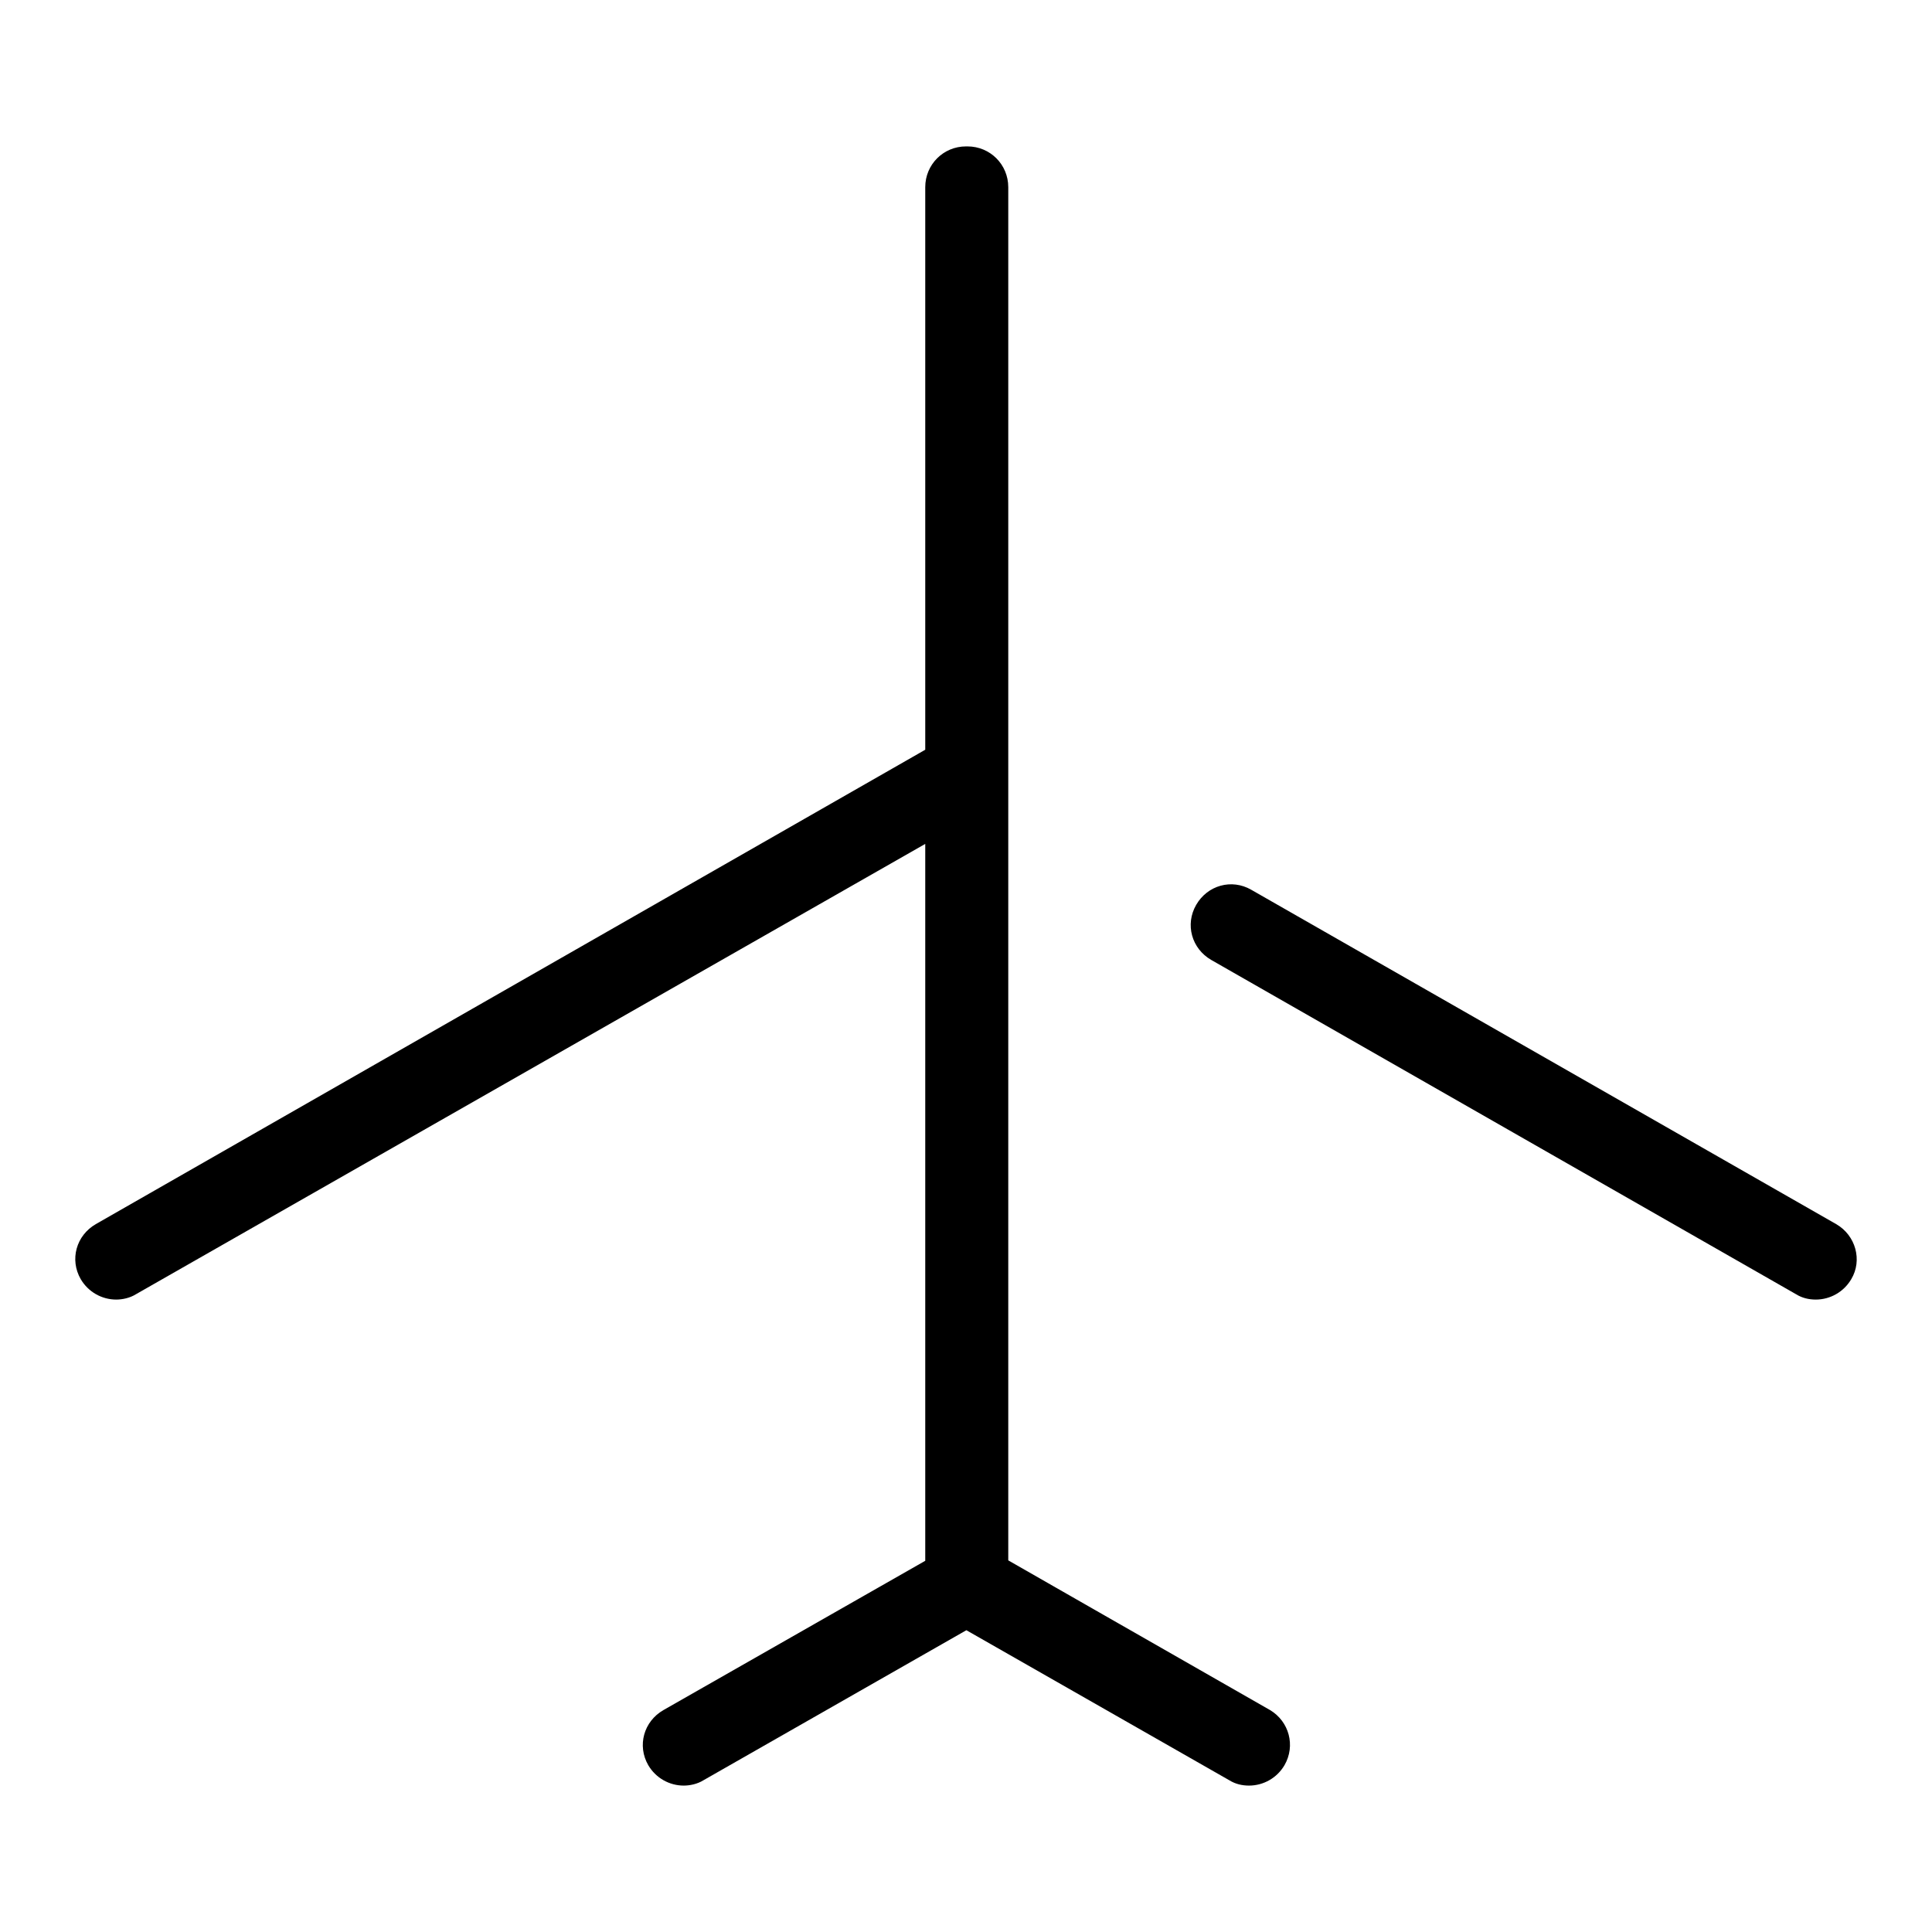 <?xml version="1.0" encoding="utf-8"?>
<!-- Svg Vector Icons : http://www.onlinewebfonts.com/icon -->
<!DOCTYPE svg PUBLIC "-//W3C//DTD SVG 1.1//EN" "http://www.w3.org/Graphics/SVG/1.1/DTD/svg11.dtd">
<svg version="1.1" xmlns="http://www.w3.org/2000/svg" xmlns:xlink="http://www.w3.org/1999/xlink" x="0px" y="0px" viewBox="0 0 256 256" enable-background="new 0 0 256 256" xml:space="preserve">
<g> <path fill="#000000" d="M170.2,233.9c-1,1.7-2.8,2.7-4.7,2.7c-0.9,0-1.8-0.2-2.6-0.7l-37.5-21.4c-1.7-1-2.7-2.7-2.7-4.7v-185 c0-3,2.4-5.4,5.4-5.4c3,0,5.4,2.4,5.4,5.4v181.9l34.8,19.9C170.8,228.1,171.7,231.3,170.2,233.9L170.2,233.9z M130.7,214.5 l-37.5,21.4c-0.8,0.5-1.8,0.7-2.6,0.7c-1.9,0-3.7-1-4.7-2.7c-1.5-2.6-0.6-5.8,2-7.3l34.9-19.9V24.8c0-3,2.4-5.4,5.4-5.4 c3,0,5.4,2.4,5.4,5.4v185C133.4,211.7,132.3,213.5,130.7,214.5L130.7,214.5z M130.7,107.2L18,171.5c-0.8,0.5-1.8,0.7-2.6,0.7 c-1.9,0-3.7-1-4.7-2.7c-1.5-2.6-0.6-5.8,2-7.3l112.6-64.4c2.6-1.5,5.8-0.6,7.3,2C134.1,102.4,133.2,105.7,130.7,107.2L130.7,107.2z  M128,215.2c-3,0-5.4-2.4-5.4-5.4v-185c0-3,2.4-5.4,5.4-5.4c3,0,5.4,2.4,5.4,5.4v185C133.4,212.8,131,215.2,128,215.2L128,215.2z  M245.3,169.5c-1,1.7-2.8,2.7-4.7,2.7c-0.9,0-1.8-0.2-2.6-0.7l-77.5-44.3c-2.6-1.5-3.5-4.7-2-7.3c1.5-2.6,4.7-3.5,7.3-2l77.5,44.3 C245.9,163.7,246.8,167,245.3,169.5L245.3,169.5z"/></g>
</svg>